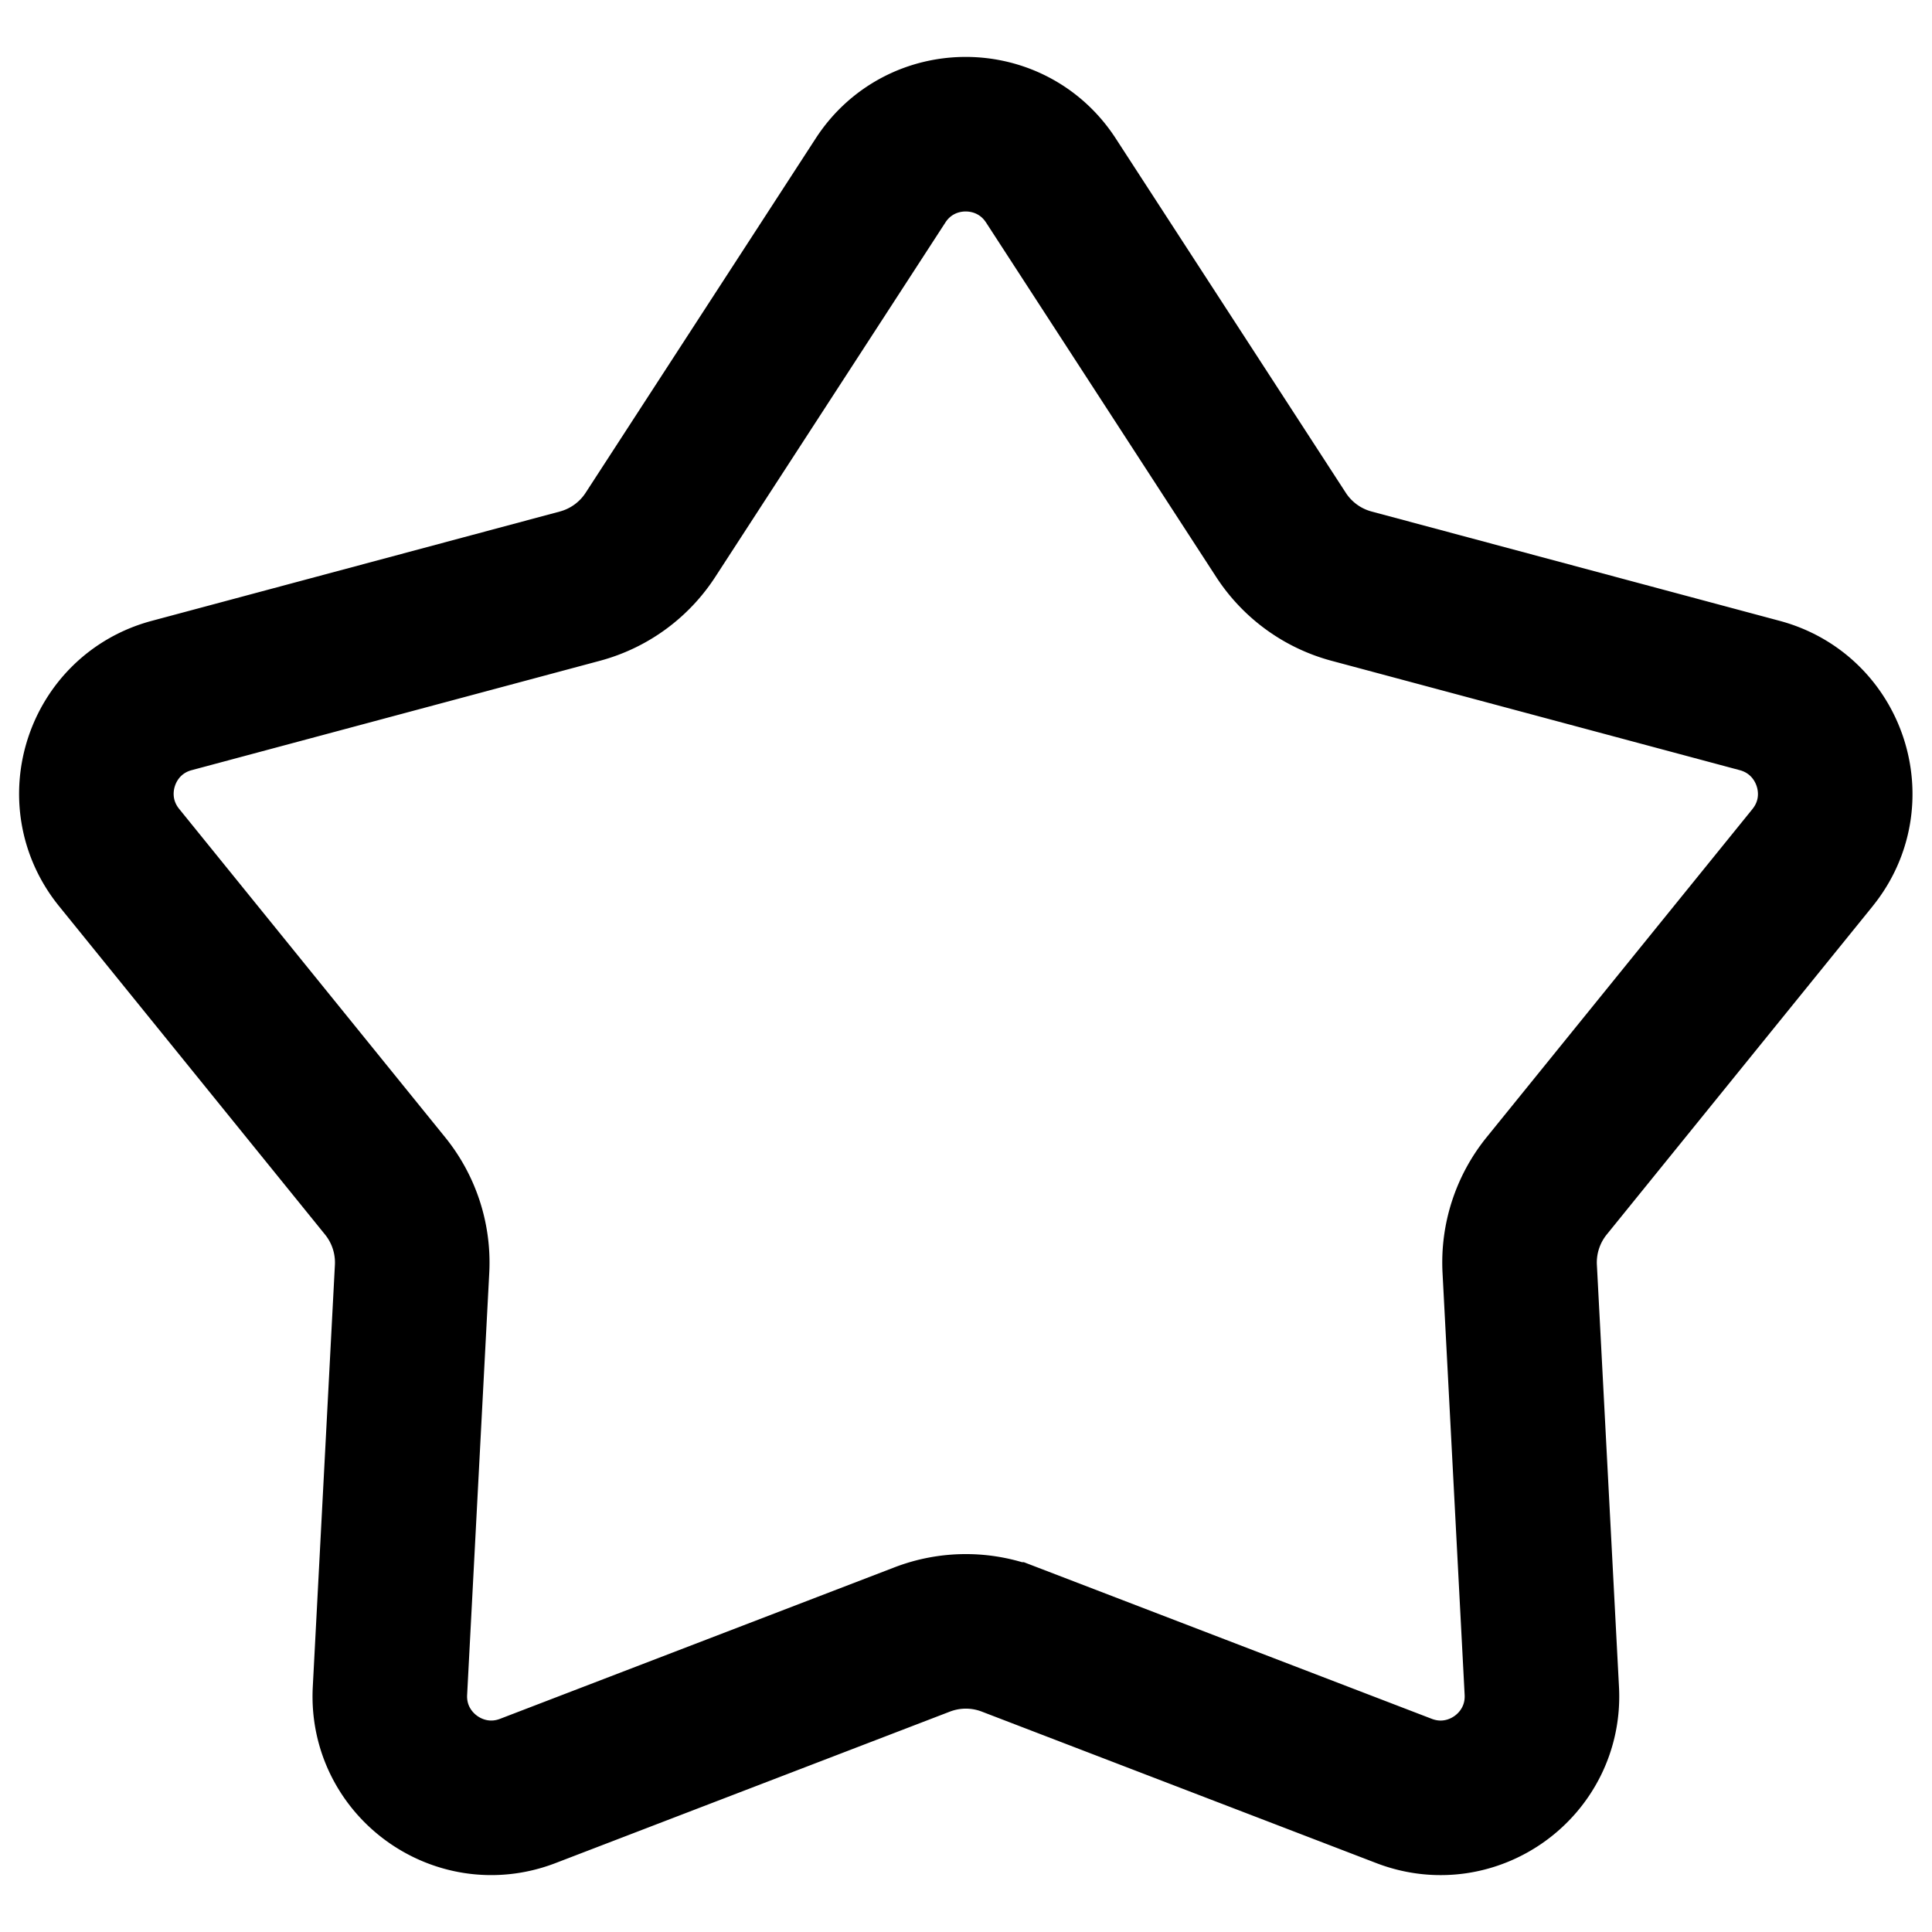 <svg viewBox="0 0 100 100" xmlns="http://www.w3.org/2000/svg"><path d="M93.824 44.383 80.058 61.379a6.3 6.3 0 0 0-1.398 4.3l1.144 21.84c.2 3.802-3.578 6.548-7.133 5.18l-20.418-7.84a6.3 6.3 0 0 0-4.52 0L27.317 92.7c-3.551 1.364-7.332-1.382-7.133-5.18l1.145-21.84a6.3 6.3 0 0 0-1.399-4.3L6.163 44.383C3.77 41.426 5.21 36.985 8.886 36l21.125-5.66a6.3 6.3 0 0 0 3.656-2.656L45.577 9.34c2.07-3.192 6.742-3.192 8.816 0l11.91 18.344a6.3 6.3 0 0 0 3.657 2.656L91.085 36c3.675.985 5.128 5.43 2.734 8.387z" style="stroke-width: 8px; stroke: black; fill: transparent;"/></svg>
